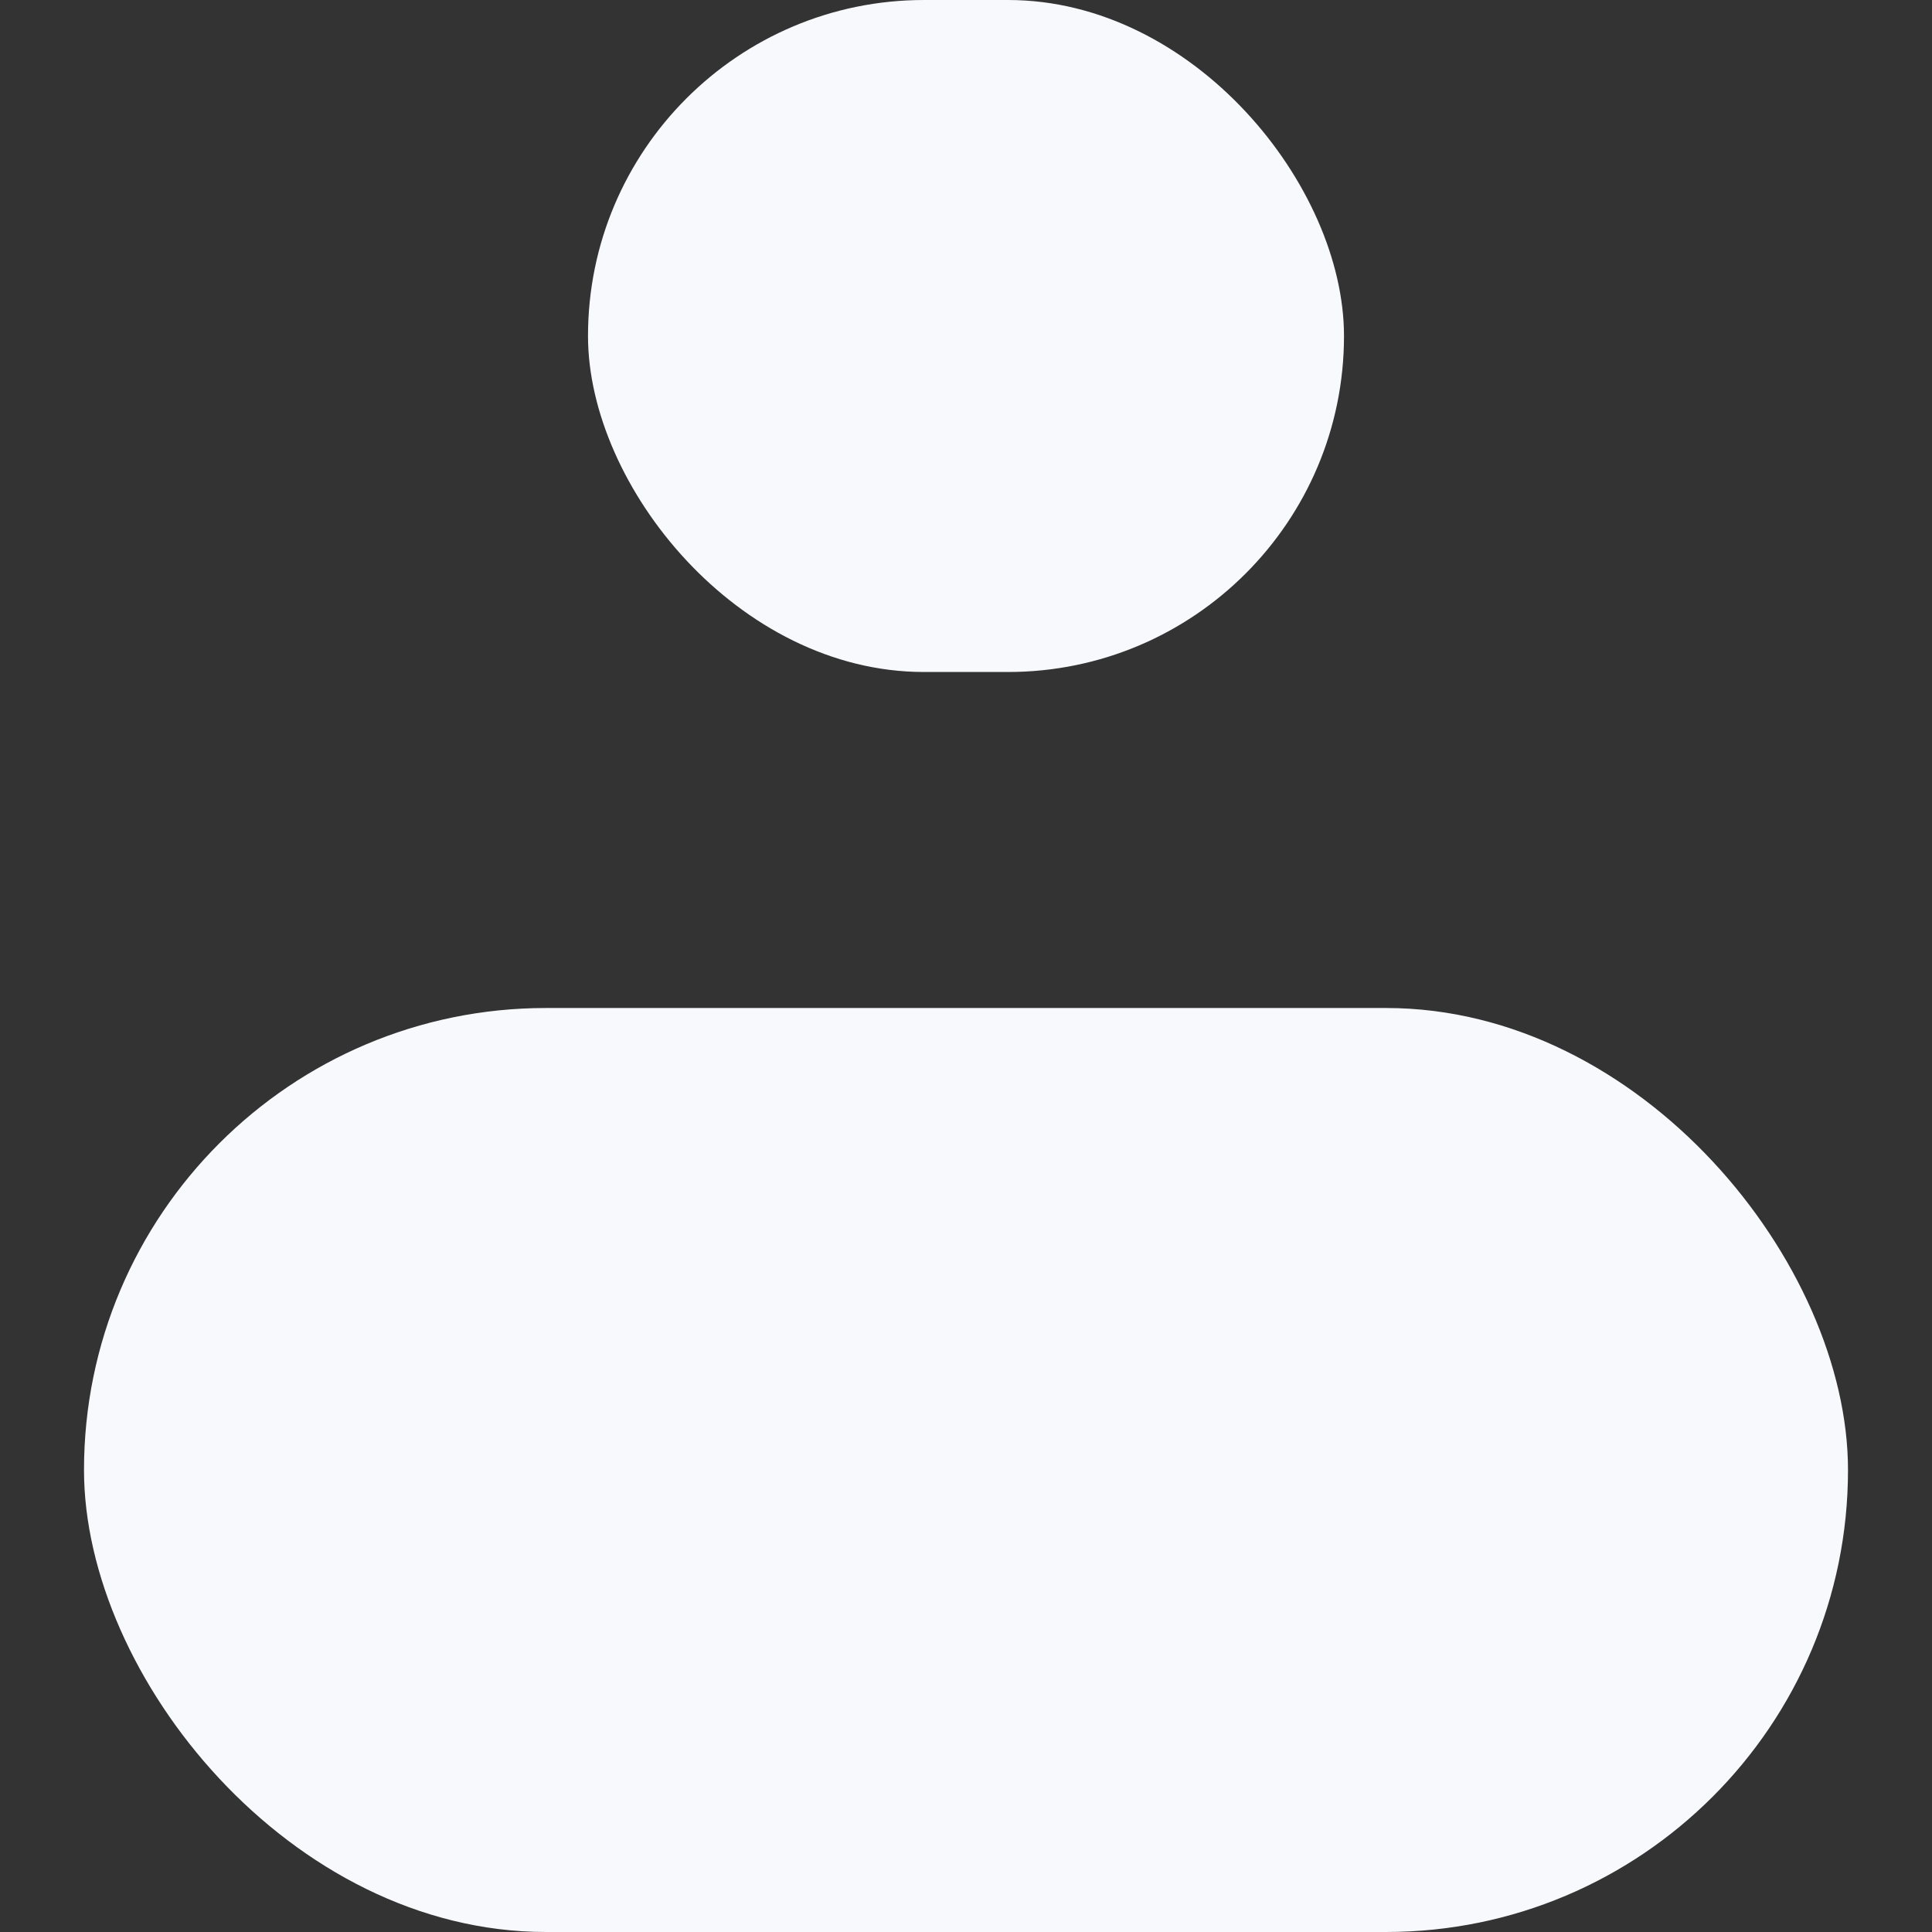 <svg width="23" height="23" viewBox="0 0 23 23" fill="none" xmlns="http://www.w3.org/2000/svg">
<rect x="0" y="0" width="23" height="23" fill="#333333" stroke="none"/>
<rect x="7" width="9" height="8" rx="4" fill="#F8F9FC"/>
<rect x="1" y="12" width="21" height="11" rx="5.5" fill="#F8F9FC"/>
</svg>
